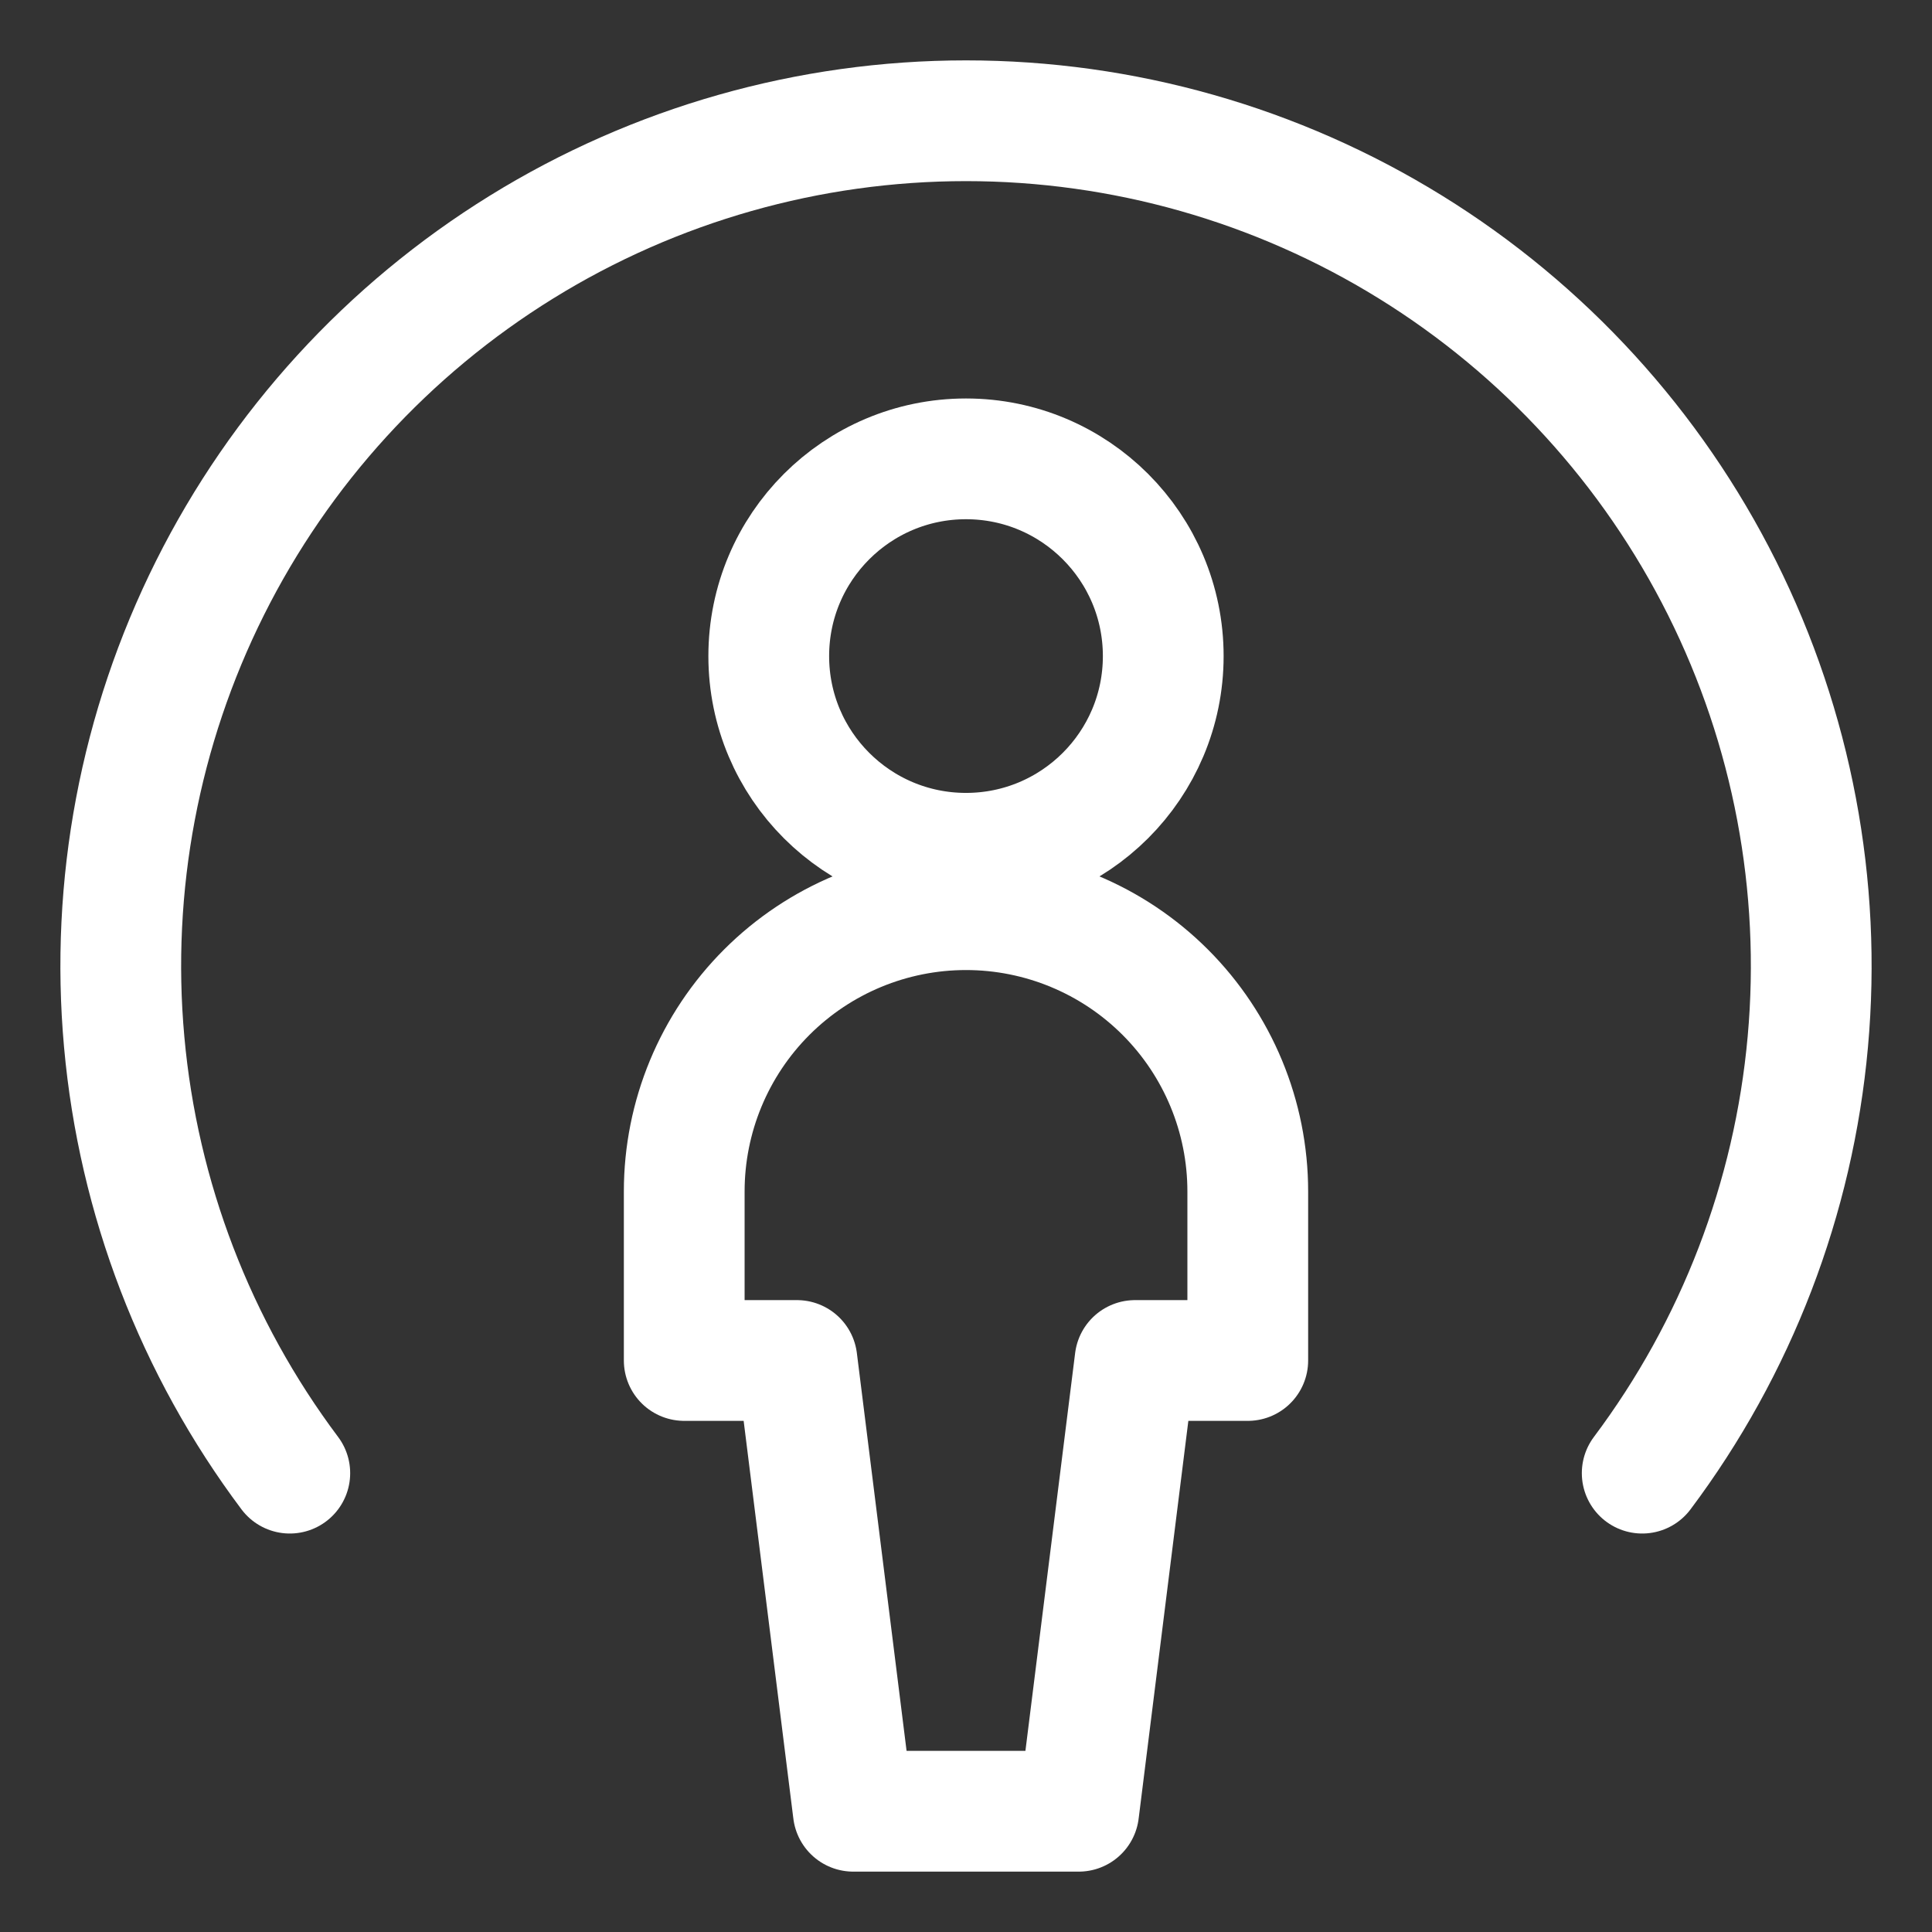 <svg xmlns="http://www.w3.org/2000/svg" width="32" height="32" viewBox="0 0 32 32" fill="none"><rect x="0" y="0" width="32" height="32" fill="#333333" stroke="none"/><path d="M16 14.133C17.804 14.133 19.267 12.671 19.267 10.867C19.267 9.063 17.804 7.6 16 7.6C14.196 7.6 12.733 9.063 12.733 10.867C12.733 12.671 14.196 14.133 16 14.133Z" stroke="white" stroke-width="2" stroke-linecap="round" stroke-linejoin="round"></path><path d="M20.667 22.534V19.734C20.667 18.496 20.175 17.309 19.3 16.434C18.425 15.559 17.238 15.067 16 15.067C14.762 15.067 13.575 15.559 12.7 16.434C11.825 17.309 11.333 18.496 11.333 19.734V22.534H13.2L14.133 30H17.867L18.8 22.534H20.667Z" stroke="white" stroke-width="2" stroke-linecap="round" stroke-linejoin="round"></path><path d="M4.8 24.4C3.24 22.32 2.29 19.847 2.057 17.257C1.823 14.668 2.315 12.065 3.478 9.739C4.641 7.414 6.428 5.458 8.64 4.091C10.851 2.724 13.4 2 16 2C18.6 2 21.149 2.724 23.36 4.091C25.572 5.458 27.359 7.414 28.522 9.739C29.685 12.065 30.177 14.668 29.943 17.257C29.71 19.847 28.76 22.32 27.2 24.4" stroke="white" stroke-width="2" stroke-linecap="round" stroke-linejoin="round"></path></svg>
